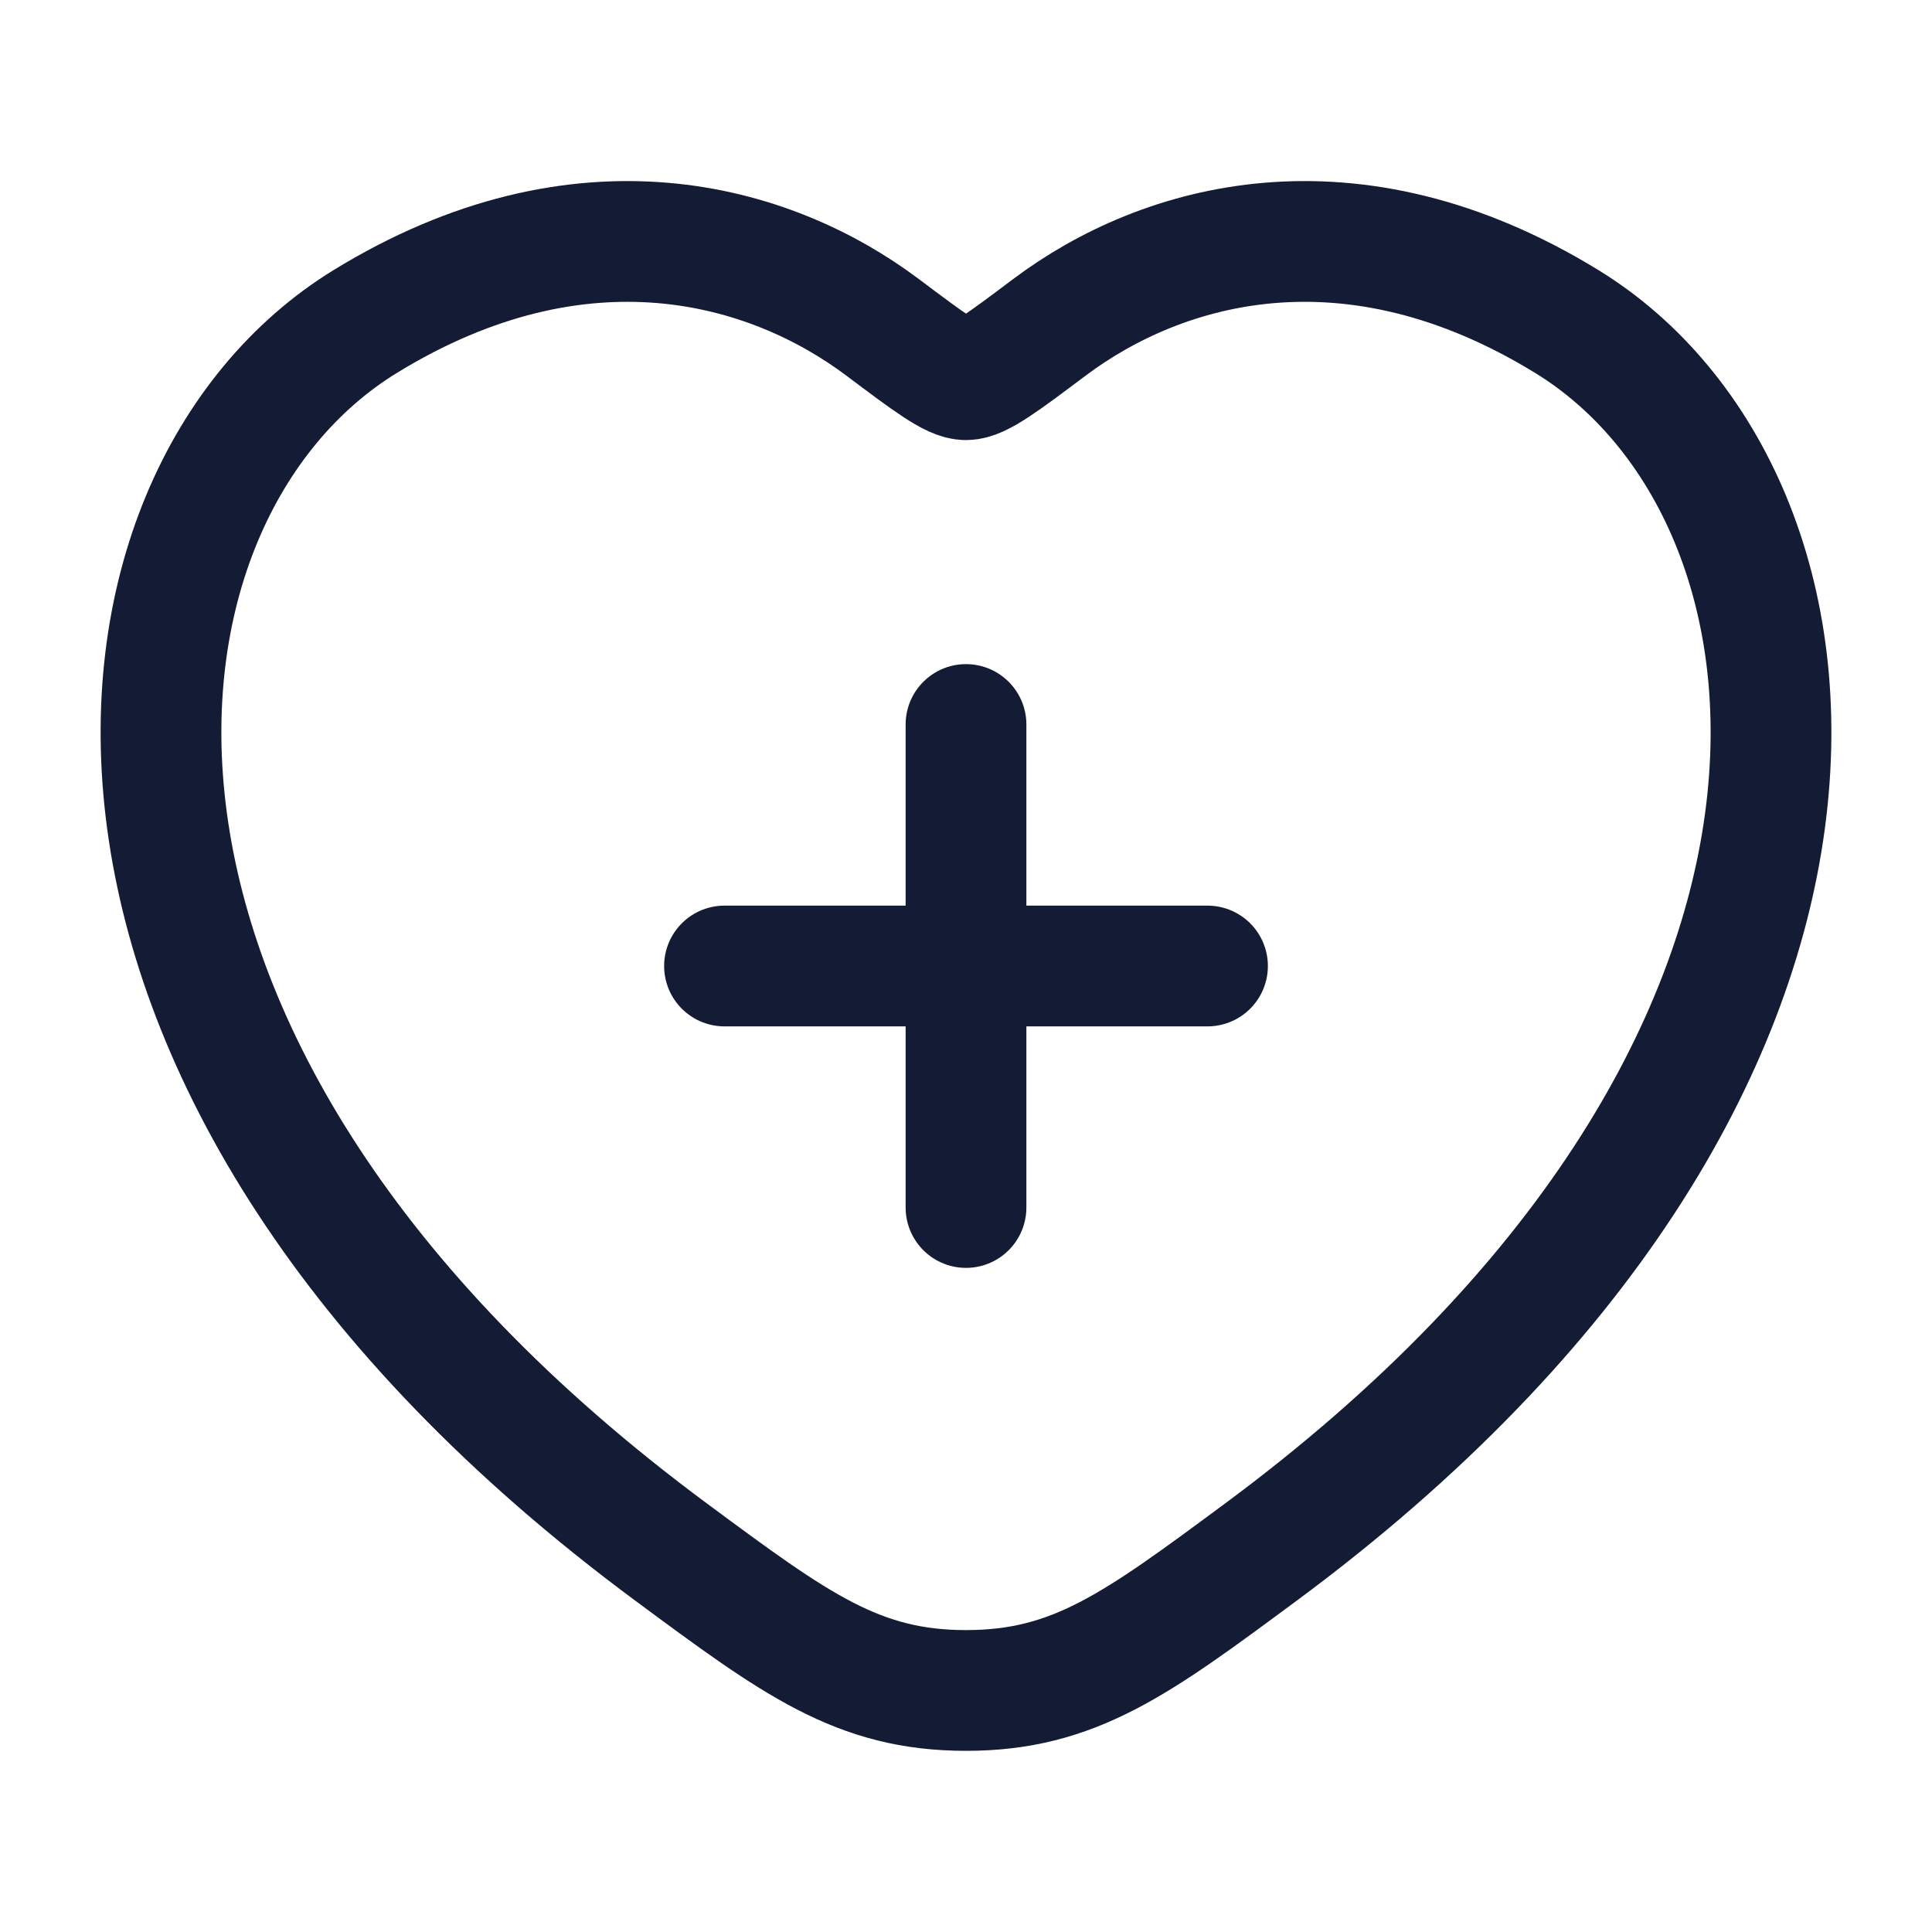 <svg width="48" height="48" viewBox="0 0 48 48" fill="none" xmlns="http://www.w3.org/2000/svg">
<path d="M38.925 7.987C33.562 4.697 28.881 6.023 26.069 8.135C24.916 9.001 24.339 9.434 24 9.434C23.661 9.434 23.084 9.001 21.931 8.135C19.119 6.023 14.438 4.697 9.075 7.987C2.036 12.305 0.443 26.548 16.679 38.565C19.771 40.854 21.318 41.999 24 41.999C26.682 41.999 28.229 40.854 31.321 38.565C47.557 26.548 45.964 12.305 38.925 7.987Z" stroke="#141B34" stroke-width="3" stroke-linecap="round"/>
<path d="M24 18V30M18 24L30 24" stroke="#141B34" stroke-width="3" stroke-linecap="round"/>
</svg>
